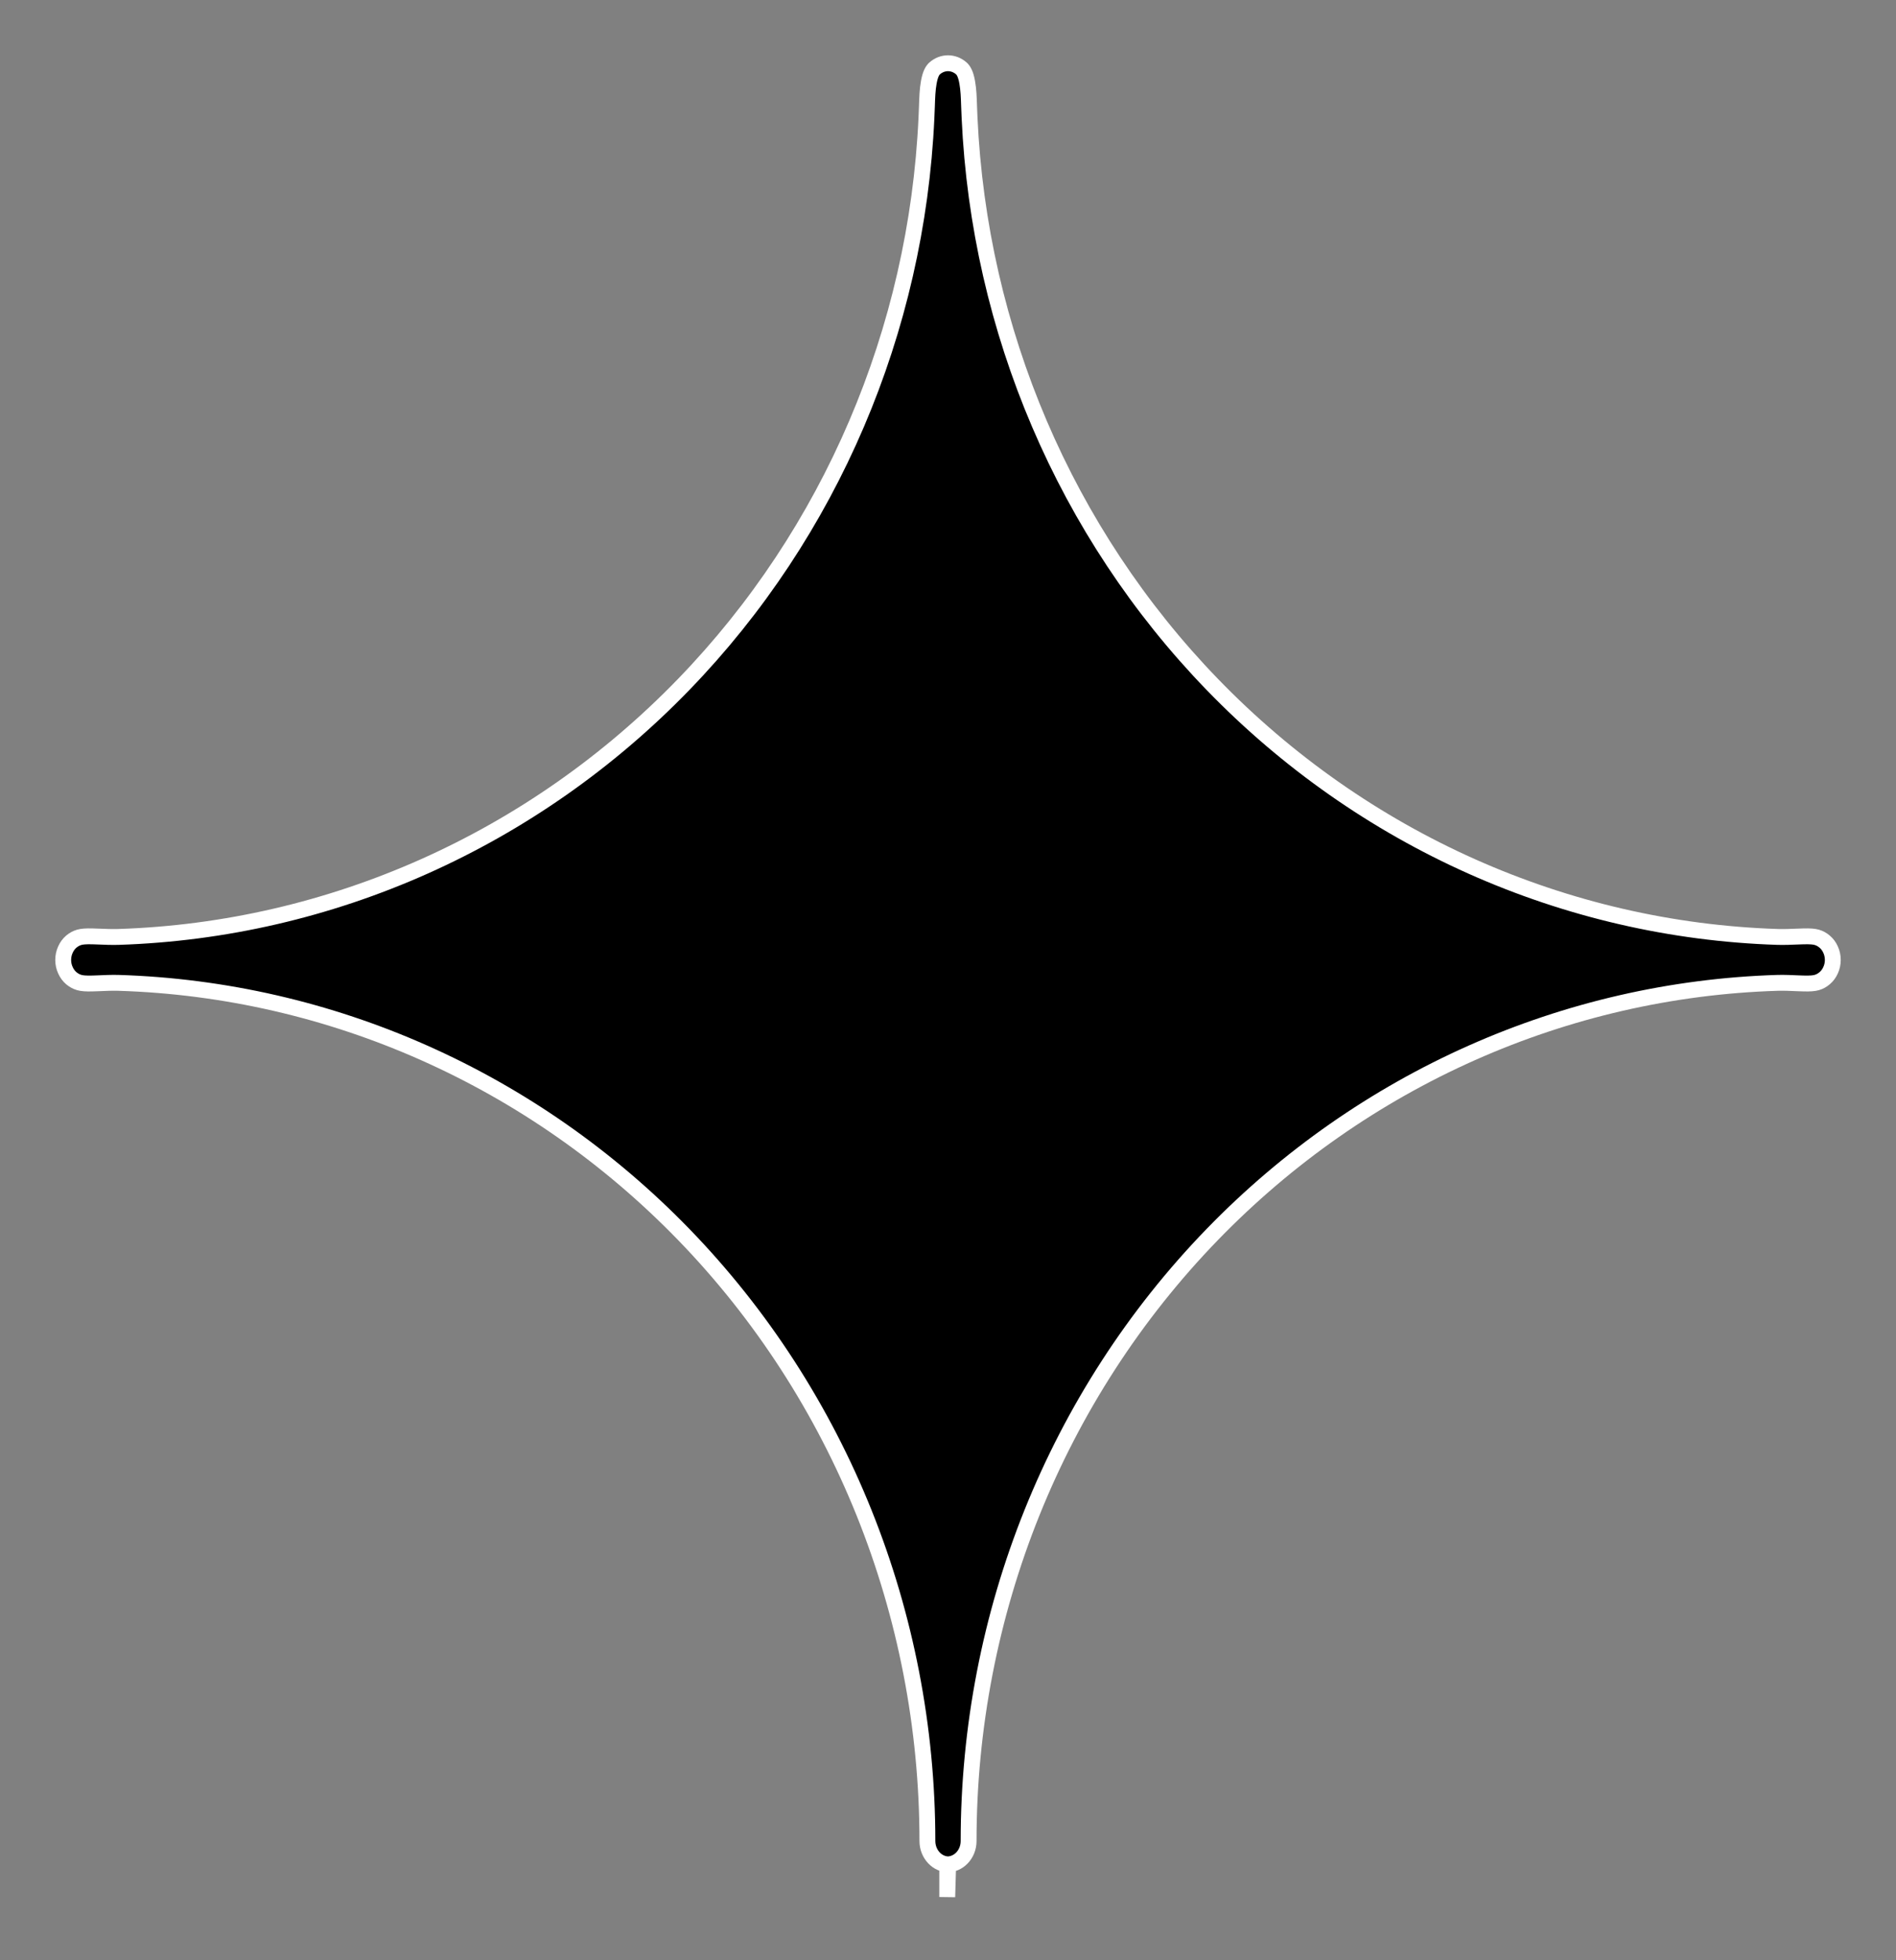 <?xml version="1.0" encoding="UTF-8"?> <svg xmlns="http://www.w3.org/2000/svg" width="30" height="31" viewBox="0 0 30 31" fill="none"><rect x="0" y="0" width="30" height="31" fill="#808080" stroke="none"/> <path d="M14.674 29.115C14.674 25.52 13.289 22.069 10.817 19.521C8.436 17.068 5.235 15.646 1.87 15.543C1.768 15.54 1.644 15.546 1.552 15.55C1.518 15.552 1.488 15.553 1.466 15.553C1.357 15.556 1.296 15.55 1.254 15.538C1.209 15.525 1.166 15.502 1.127 15.469C1.089 15.436 1.057 15.393 1.035 15.343C1.012 15.293 1 15.238 1 15.181C1 15.124 1.012 15.068 1.035 15.018C1.057 14.968 1.089 14.925 1.127 14.892C1.166 14.859 1.209 14.836 1.254 14.823C1.296 14.811 1.357 14.805 1.466 14.808C1.488 14.808 1.518 14.809 1.552 14.811C1.644 14.815 1.769 14.82 1.871 14.817C5.237 14.709 8.439 13.281 10.819 10.823C13.143 8.423 14.506 5.225 14.659 1.86C14.662 1.798 14.664 1.742 14.666 1.689C14.671 1.537 14.675 1.419 14.696 1.302C14.721 1.161 14.759 1.108 14.79 1.081C14.851 1.027 14.926 1 15 1C15.074 1 15.149 1.027 15.21 1.081C15.241 1.108 15.279 1.16 15.304 1.302C15.325 1.419 15.329 1.537 15.334 1.689C15.336 1.742 15.338 1.798 15.341 1.86C15.494 5.225 16.857 8.423 19.181 10.823C21.561 13.281 24.763 14.709 28.129 14.817C28.231 14.82 28.356 14.815 28.448 14.811C28.482 14.809 28.512 14.808 28.534 14.808C28.643 14.805 28.704 14.811 28.746 14.823C28.791 14.836 28.834 14.859 28.872 14.892C28.911 14.925 28.943 14.968 28.965 15.018C28.988 15.068 29 15.124 29 15.181C29 15.238 28.988 15.293 28.965 15.343C28.943 15.393 28.911 15.436 28.872 15.469C28.834 15.502 28.791 15.525 28.746 15.538C28.704 15.55 28.643 15.556 28.535 15.553C28.512 15.553 28.482 15.552 28.448 15.55C28.356 15.546 28.232 15.54 28.13 15.543C24.765 15.646 21.564 17.068 19.183 19.521C16.711 22.069 15.326 25.52 15.326 29.115C15.326 29.219 15.286 29.315 15.22 29.383C15.155 29.45 15.071 29.484 14.988 29.484V30L15.003 29.484C14.922 29.482 14.84 29.447 14.777 29.38C14.713 29.312 14.674 29.217 14.674 29.115Z" fill="black" stroke="white" stroke-width="0.251"></path> </svg> 